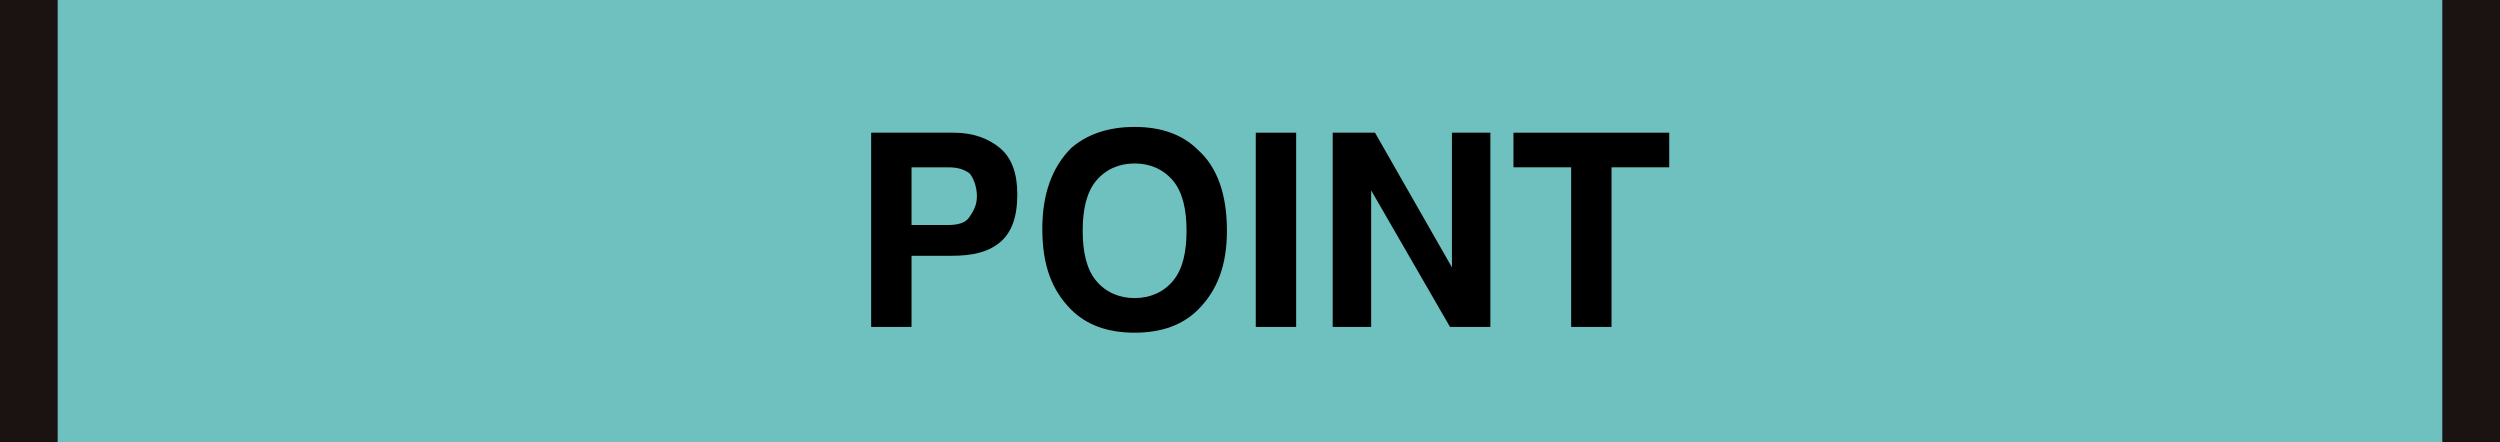 <svg enable-background="new 0 0 130 23" viewBox="0 0 130 23" xmlns="http://www.w3.org/2000/svg"><path d="m130 23h-130v-23h130z" fill="#6fc1bf"/><path d="m130 23h-3v-23h3z" fill="#1a1311"/><path d="m3 23h-3v-23h3z" fill="#1a1311"/><g enable-background="new"><path d="m52 12.6c-.6.5-1.4.7-2.5.7h-2.1v3.7h-2.1v-10.1h4.3c1 0 1.8.3 2.4.8s.9 1.3.9 2.4c0 1.2-.3 2-.9 2.5zm-1.6-3.6c-.3-.2-.6-.3-1.1-.3h-1.9v3h1.9c.5 0 .9-.1 1.1-.4s.4-.6.4-1.1-.2-1-.4-1.2z"/><path d="m62.3 16.1c-.8.8-1.9 1.2-3.3 1.2s-2.5-.4-3.3-1.2c-1-1-1.5-2.3-1.5-4.2 0-1.8.5-3.2 1.5-4.2.8-.7 1.9-1.1 3.3-1.1s2.5.4 3.3 1.2c1 .9 1.5 2.3 1.5 4.2 0 1.8-.5 3.1-1.5 4.1zm-1.3-1.5c.5-.6.7-1.5.7-2.6s-.2-2-.7-2.6-1.2-.9-2-.9-1.5.3-2 .9-.7 1.5-.7 2.6.2 2 .7 2.6 1.2.9 2 .9 1.5-.3 2-.9z"/><path d="m67.4 17h-2.1v-10.1h2.1z"/><path d="m69.3 6.9h2.2l4 7v-7h2v10.1h-2.1l-4.1-7.1v7.1h-2z"/><path d="m86.8 6.9v1.8h-3v8.3h-2.1v-8.3h-3v-1.8z"/></g></svg>